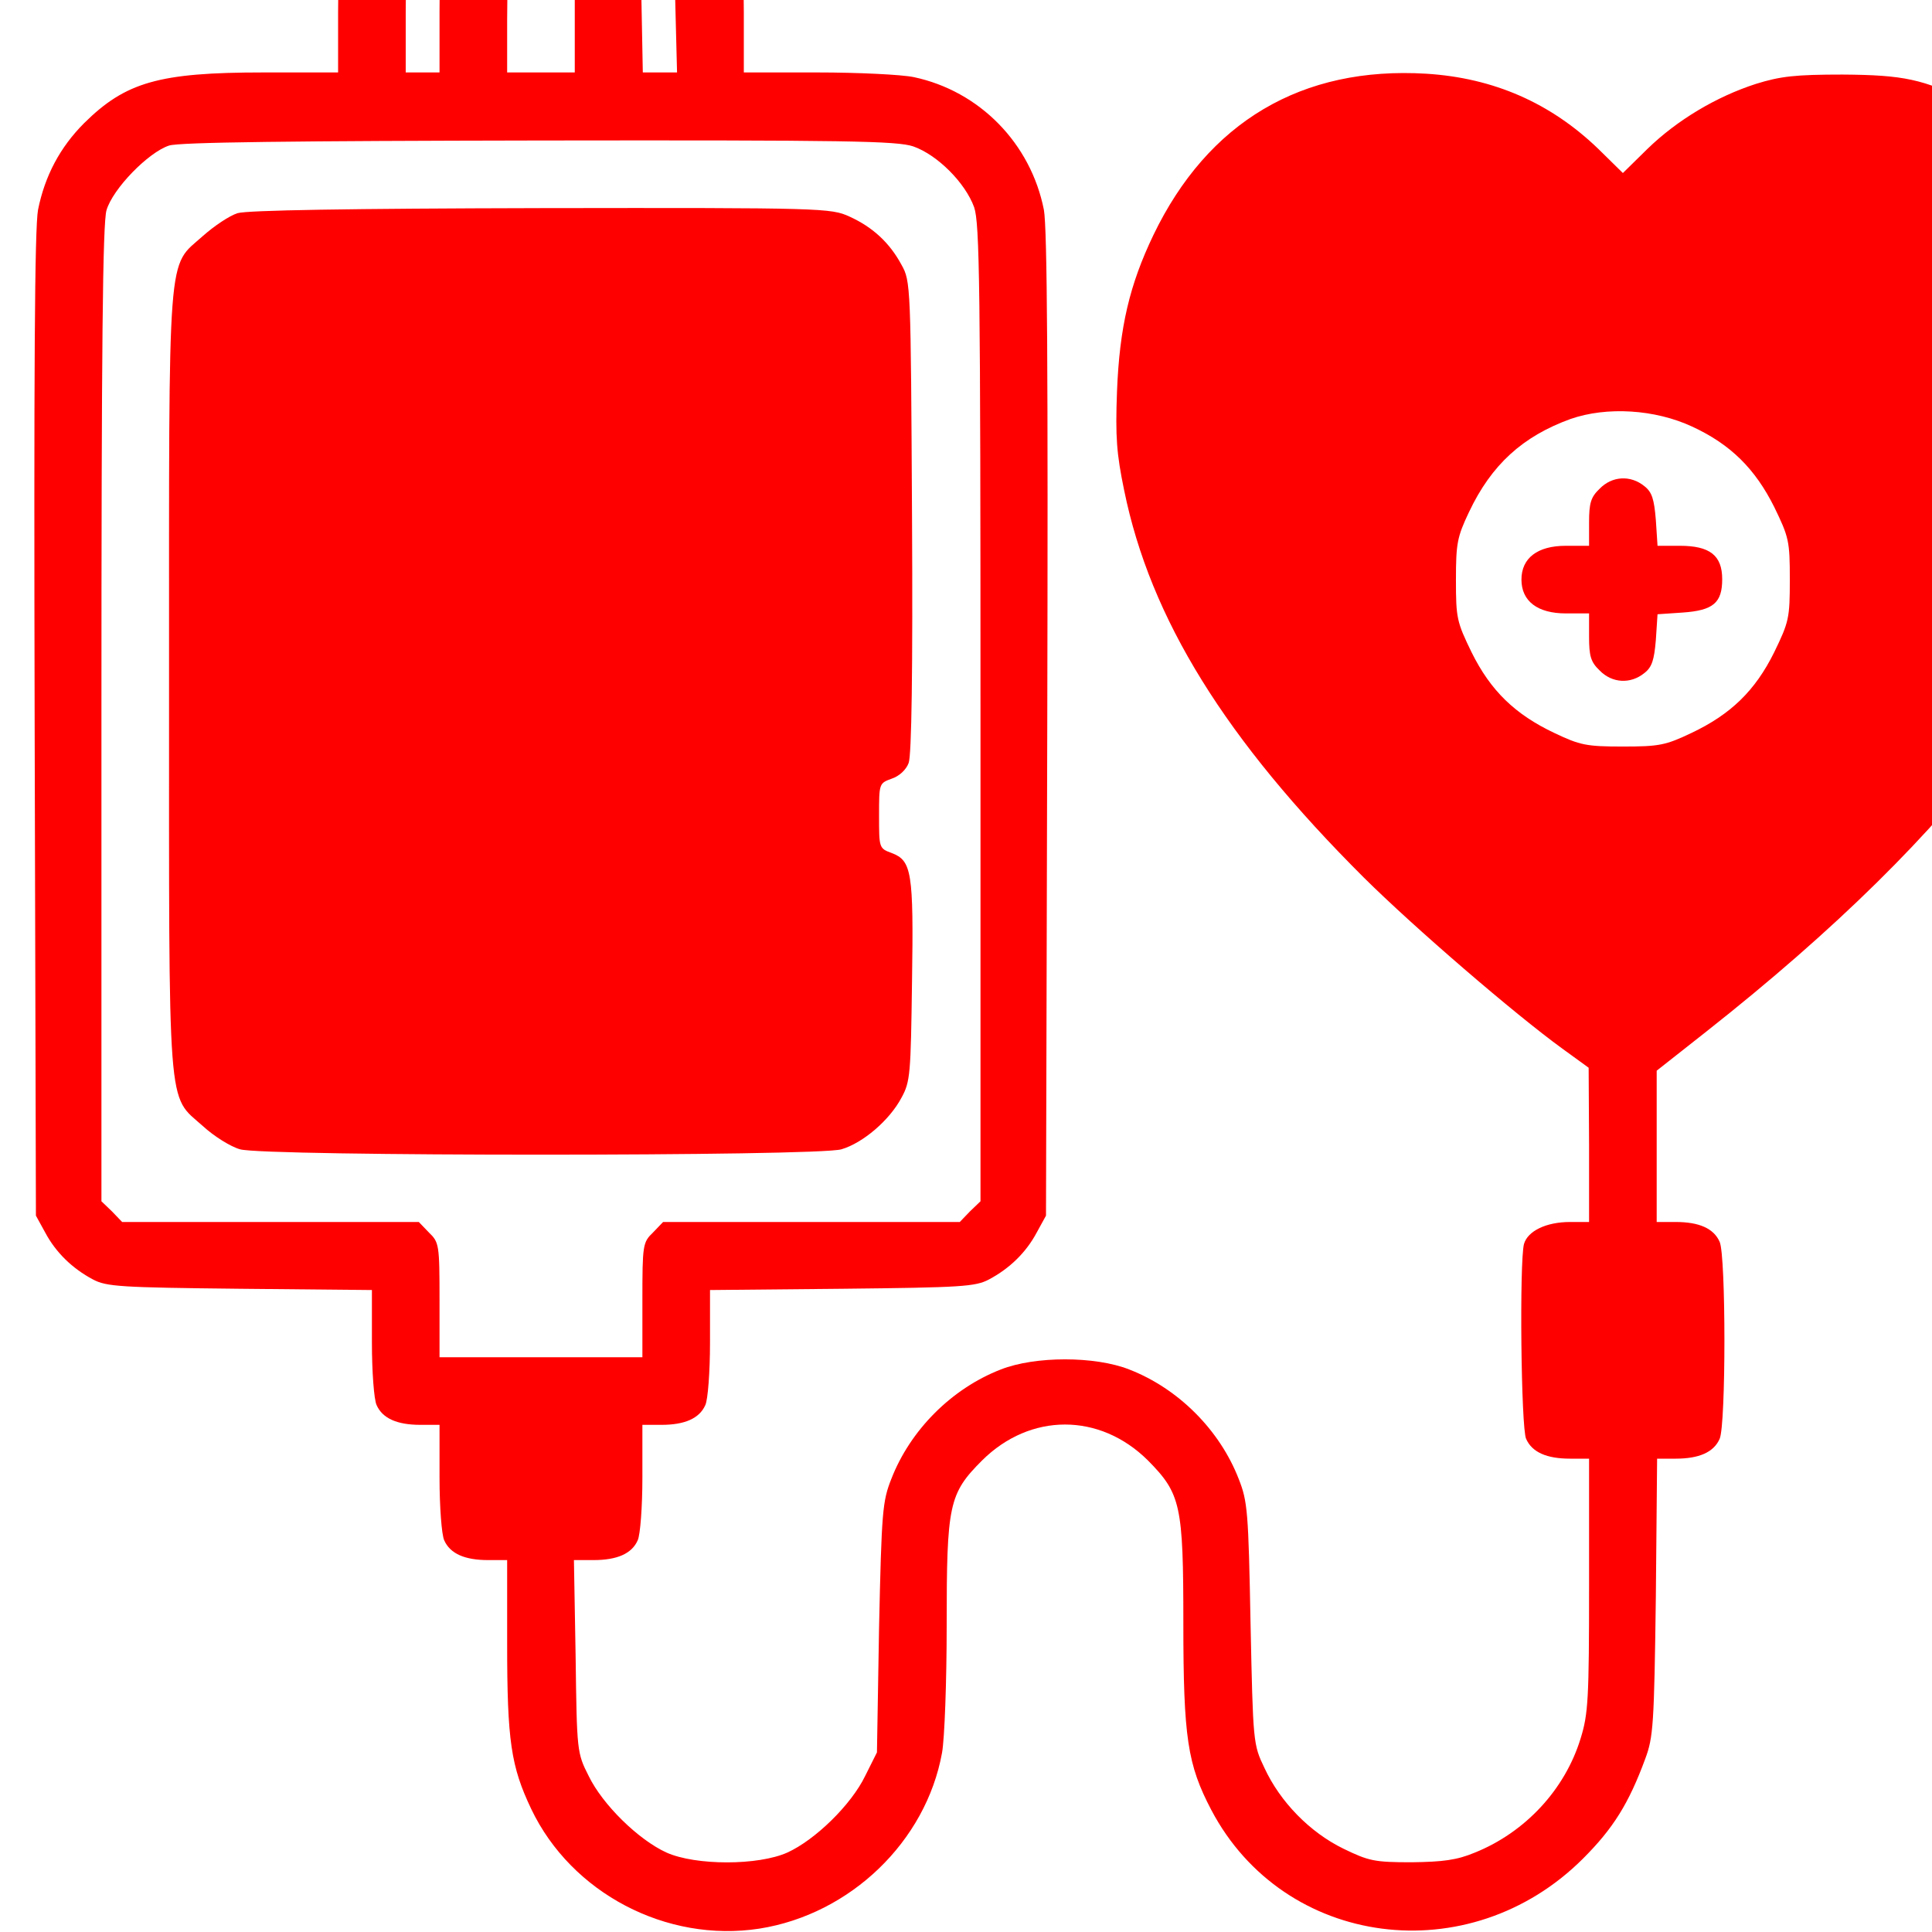 <svg version="1.0" xmlns="http://www.w3.org/2000/svg"
 width="1024pt" height="1024pt" viewBox="0 0 512 512"
 preserveAspectRatio="xMidYMid meet">

<g transform="translate(0,512) scale(0.112,-0.112)"
fill="#FF0000" stroke="none">
<path d="M1159 5102 c-85 -23 -169 -74 -231 -141 -98 -108 -128 -203 -128
-418 l0 -143 -178 0 c-246 0 -325 -23 -423 -120 -57 -57 -93 -125 -109 -205
-8 -43 -10 -381 -8 -1220 l3 -1160 22 -40 c25 -47 64 -85 113 -111 32 -17 65
-19 348 -22 l312 -3 0 -124 c0 -70 5 -135 11 -148 14 -32 49 -47 104 -47 l45
0 0 -125 c0 -69 5 -135 11 -148 14 -32 49 -47 104 -47 l45 0 0 -198 c0 -230 9
-290 57 -391 95 -199 320 -317 540 -283 215 34 394 206 432 416 6 33 11 168
11 301 0 287 5 312 84 391 114 113 278 113 392 0 78 -79 84 -105 84 -385 0
-272 10 -335 66 -442 172 -327 611 -384 880 -115 71 71 108 130 147 236 19 51
21 81 25 383 l3 327 44 0 c55 0 90 15 104 47 15 33 15 433 0 466 -14 32 -49
47 -104 47 l-45 0 0 179 0 179 118 93 c606 478 931 916 993 1338 52 361 -106
728 -371 861 -109 54 -155 64 -300 65 -112 0 -147 -4 -205 -22 -93 -30 -186
-85 -257 -154 l-58 -57 -58 57 c-113 109 -248 168 -407 178 -295 18 -517 -114
-646 -382 -56 -117 -80 -217 -86 -370 -4 -108 -1 -147 17 -234 62 -304 240
-590 567 -916 120 -119 357 -323 470 -405 l62 -45 1 -182 0 -183 -45 0 c-56 0
-100 -21 -109 -52 -11 -42 -7 -435 5 -461 14 -32 49 -47 104 -47 l45 0 0 -299
c0 -270 -2 -305 -20 -363 -37 -121 -131 -222 -250 -270 -43 -18 -76 -22 -150
-23 -88 0 -101 3 -161 32 -80 39 -150 111 -187 191 -27 56 -27 60 -33 342 -5
265 -7 289 -28 342 -45 116 -143 214 -259 259 -81 32 -223 32 -304 0 -116 -45
-214 -143 -259 -259 -21 -53 -23 -77 -29 -352 l-5 -295 -28 -56 c-33 -68 -118
-151 -184 -181 -69 -31 -217 -31 -286 0 -66 30 -151 113 -184 181 -28 55 -28
59 -31 284 l-4 227 46 0 c56 0 91 15 105 47 6 13 11 79 11 148 l0 125 45 0
c55 0 90 15 104 47 6 13 11 78 11 148 l0 124 313 3 c282 3 315 5 347 22 49 26
88 64 113 111 l22 40 3 1160 c2 839 0 1177 -8 1220 -31 157 -152 281 -308 314
-29 6 -132 11 -227 11 l-175 0 0 143 c0 225 -33 321 -146 434 -124 124 -286
169 -455 125z m253 -174 c70 -32 124 -86 157 -157 24 -52 26 -68 29 -213 l4
-158 -40 0 -41 0 -3 158 c-3 157 -3 159 -33 208 -65 104 -195 143 -308 91 -30
-14 -65 -39 -80 -59 -50 -65 -57 -96 -57 -253 l0 -145 -40 0 -40 0 0 138 c0
93 5 155 15 188 56 189 259 283 437 202z m-81 -237 l29 -29 0 -131 0 -131 -80
0 -80 0 0 125 c0 131 8 166 44 183 35 18 56 13 87 -17z m830 -466 c57 -20 123
-86 144 -144 13 -38 15 -184 15 -1198 l0 -1154 -25 -24 -24 -25 -351 0 -351 0
-24 -25 c-24 -23 -25 -29 -25 -160 l0 -135 -240 0 -240 0 0 135 c0 131 -1 137
-25 160 l-24 25 -351 0 -351 0 -24 25 -25 24 0 1152 c0 875 3 1162 12 1193 15
51 99 137 148 153 24 8 293 11 876 12 731 1 846 -1 885 -14z m1843 -663 c91
-42 149 -100 194 -190 35 -72 37 -81 37 -172 0 -91 -2 -100 -37 -172 -45 -91
-103 -147 -196 -191 -61 -29 -76 -32 -162 -32 -86 0 -101 3 -162 32 -93 44
-151 100 -196 191 -35 72 -37 81 -37 171 0 87 3 102 31 161 53 112 127 179
240 220 86 30 200 23 288 -18z"/>
<path d="M562 4067 c-19 -6 -55 -30 -82 -54 -85 -76 -80 -12 -80 -1053 0
-1040 -5 -977 80 -1053 26 -24 66 -49 88 -55 55 -17 1368 -17 1423 0 51 15
114 69 142 122 21 38 22 56 25 276 4 259 -1 285 -48 303 -30 11 -30 12 -30 88
0 77 0 77 30 88 18 6 34 21 40 37 7 18 10 220 8 583 -3 548 -3 557 -25 596
-28 52 -68 89 -123 114 -44 20 -61 21 -730 20 -455 -1 -696 -5 -718 -12z"/>
<path d="M3785 3415 c-21 -20 -25 -34 -25 -80 l0 -55 -55 0 c-67 0 -105 -29
-105 -80 0 -51 38 -80 105 -80 l55 0 0 -55 c0 -46 4 -60 25 -80 29 -30 73 -33
106 -6 18 14 23 31 27 78 l4 61 59 4 c73 5 94 23 94 79 0 56 -29 79 -100 79
l-53 0 -4 61 c-4 49 -9 66 -27 80 -33 27 -77 24 -106 -6z"/>
</g>
</svg>
